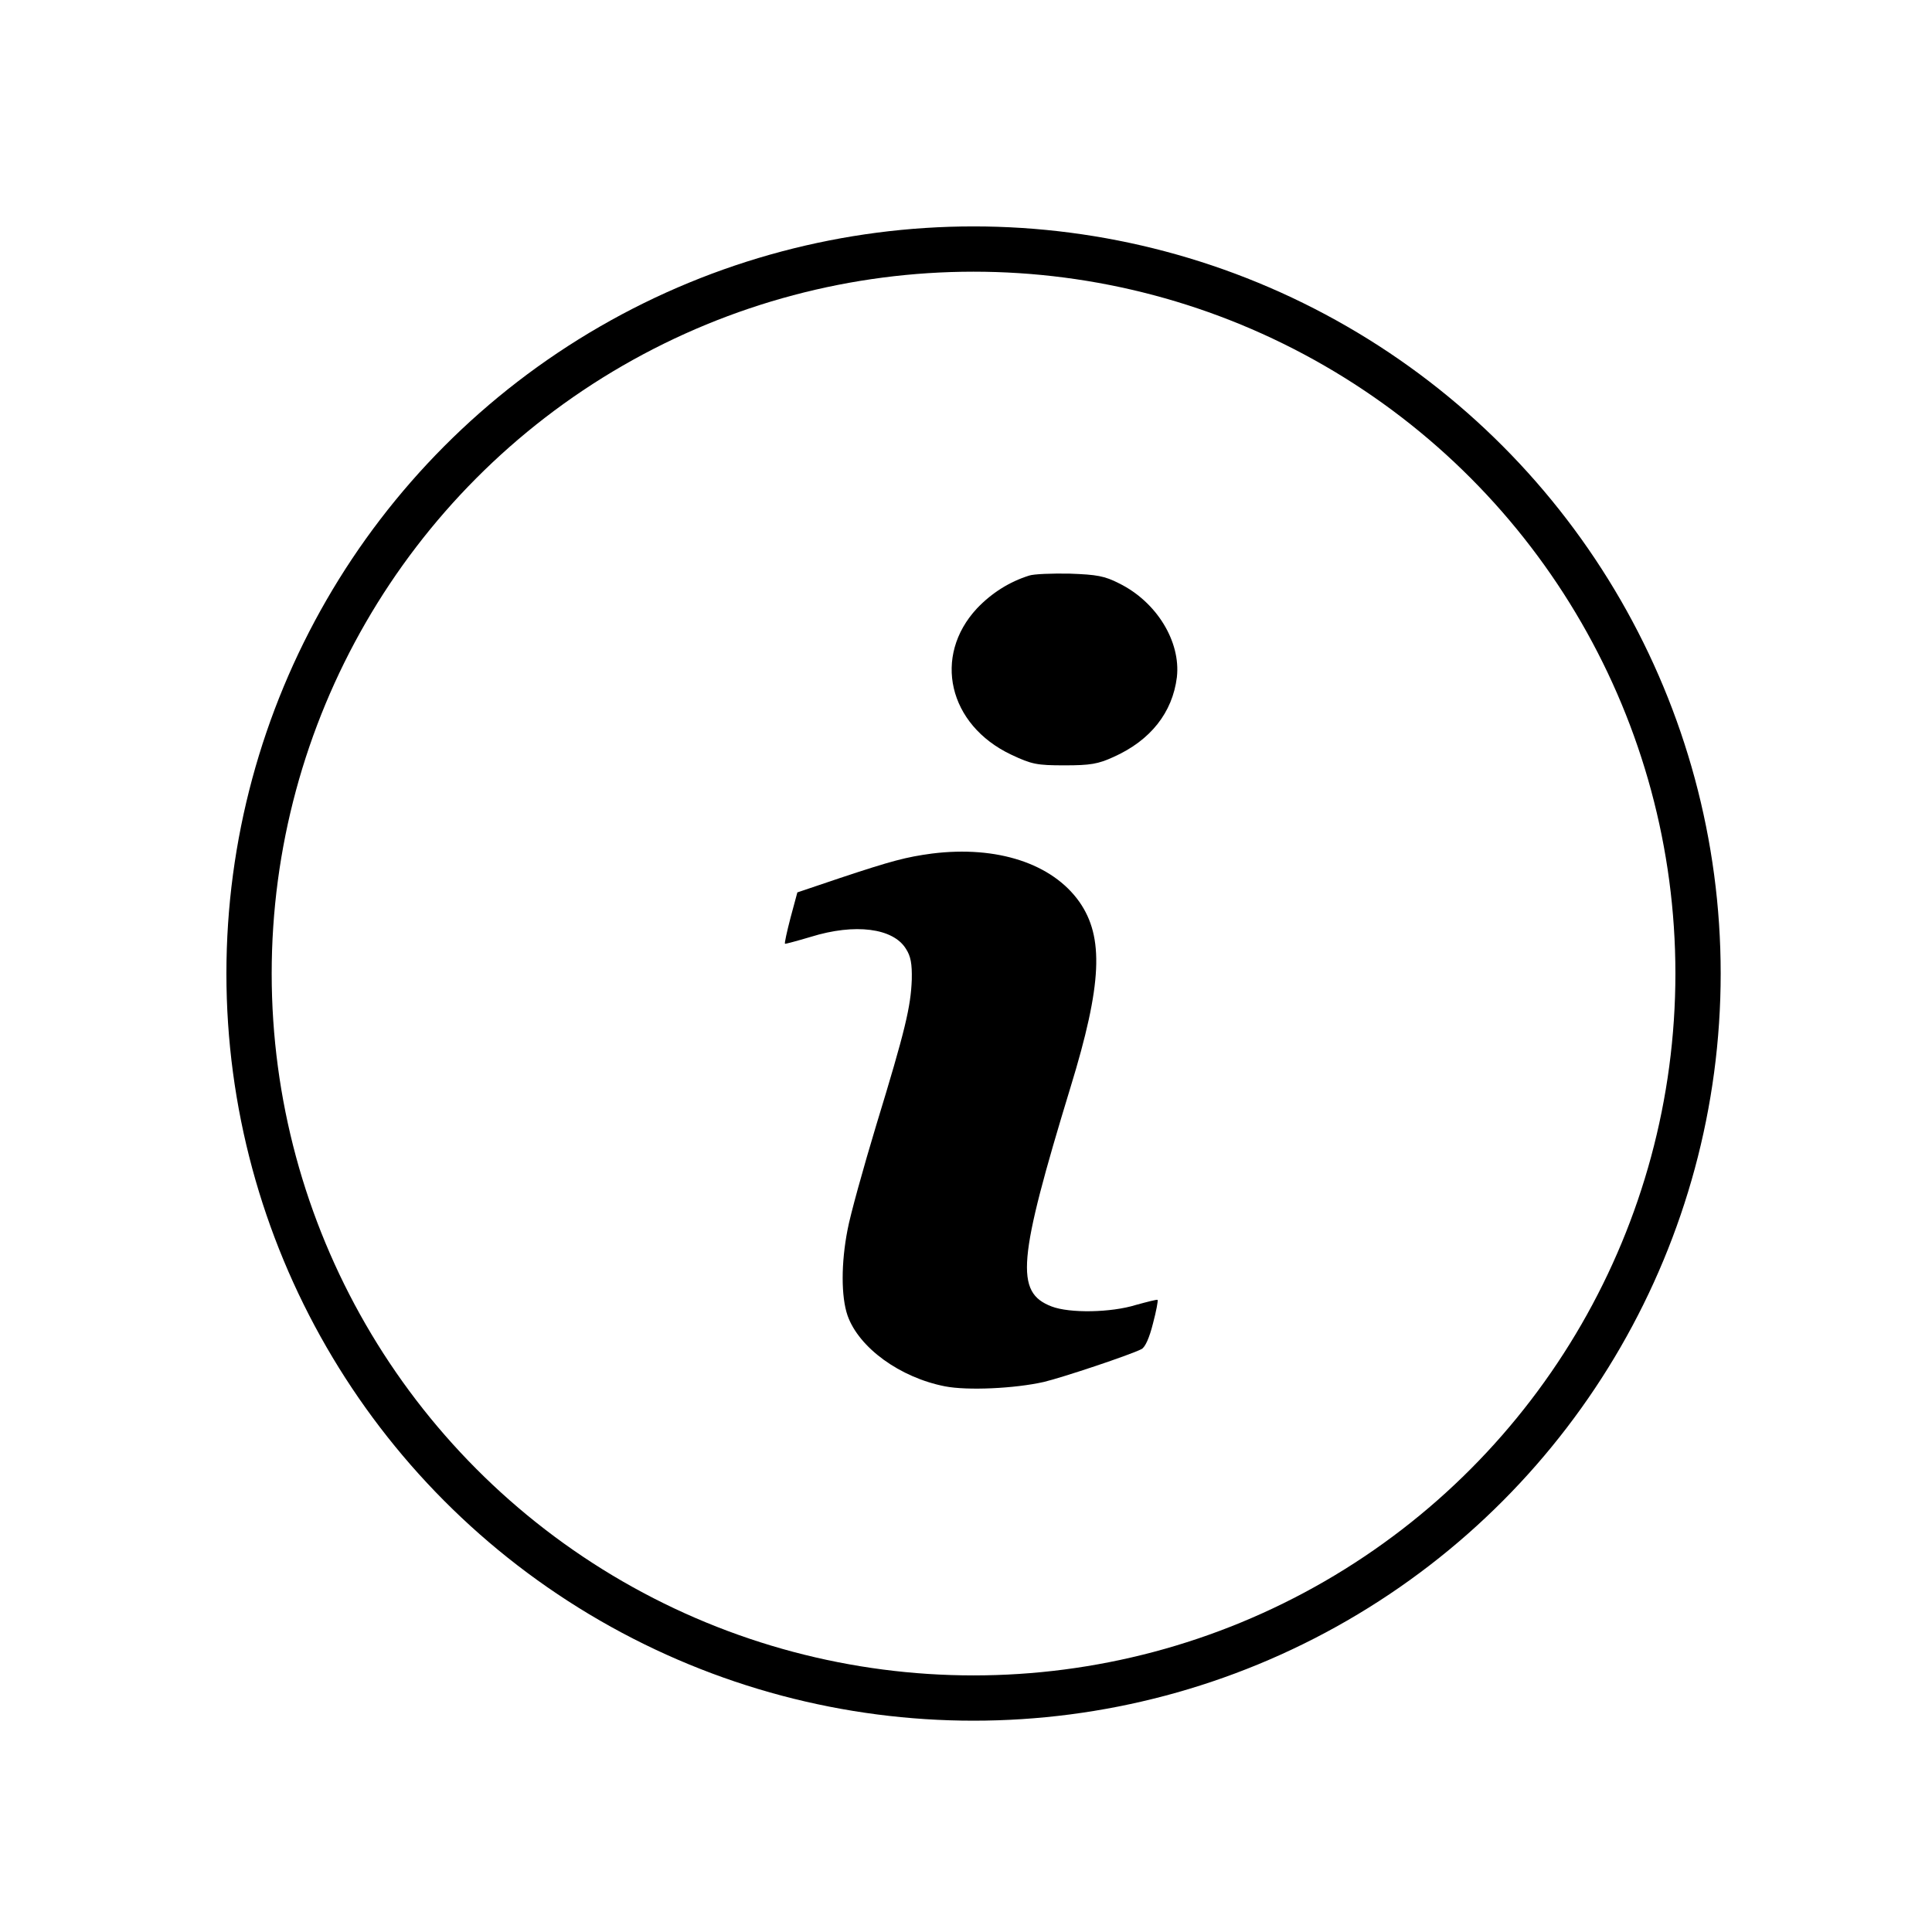<svg xmlns="http://www.w3.org/2000/svg" fill="none" viewBox="0 0 128 128" height="128" width="128">
<path fill="black" d="M68.183 38.134C66.883 38.542 65.719 39.271 64.733 40.301C61.776 43.476 62.829 48.024 66.995 49.998C68.362 50.642 68.698 50.706 70.534 50.706C72.237 50.706 72.752 50.62 73.782 50.148C76.224 49.054 77.68 47.209 77.971 44.87C78.24 42.511 76.627 39.872 74.141 38.649C73.177 38.156 72.662 38.07 70.87 38.005C69.706 37.984 68.496 38.027 68.183 38.134Z"></path>
<path fill="black" d="M61.747 56.55C60.041 56.779 59.09 57.028 55.657 58.169L52.827 59.124L52.374 60.804C52.136 61.718 51.963 62.506 52.007 62.527C52.028 62.548 52.806 62.34 53.713 62.07C56.65 61.157 59.177 61.489 60.019 62.859C60.343 63.357 60.429 63.855 60.408 64.892C60.343 66.698 59.976 68.254 58.054 74.542C57.19 77.406 56.326 80.519 56.153 81.473C55.721 83.673 55.721 85.914 56.153 87.159C56.909 89.296 59.63 91.268 62.611 91.849C64.101 92.139 67.232 91.994 69.154 91.558C70.385 91.268 74.921 89.753 75.633 89.379C75.871 89.255 76.152 88.632 76.389 87.678C76.605 86.868 76.735 86.163 76.692 86.121C76.67 86.08 76.022 86.246 75.266 86.453C73.603 86.972 70.861 87.014 69.673 86.557C67.232 85.623 67.427 83.507 70.925 72.031C73.02 65.204 73.15 62.091 71.508 59.746C69.716 57.214 66.066 56.011 61.747 56.55Z"></path>
<circle stroke-width="3" stroke="black" r="48" cy="64.5" cx="64.5"></circle>
</svg>
